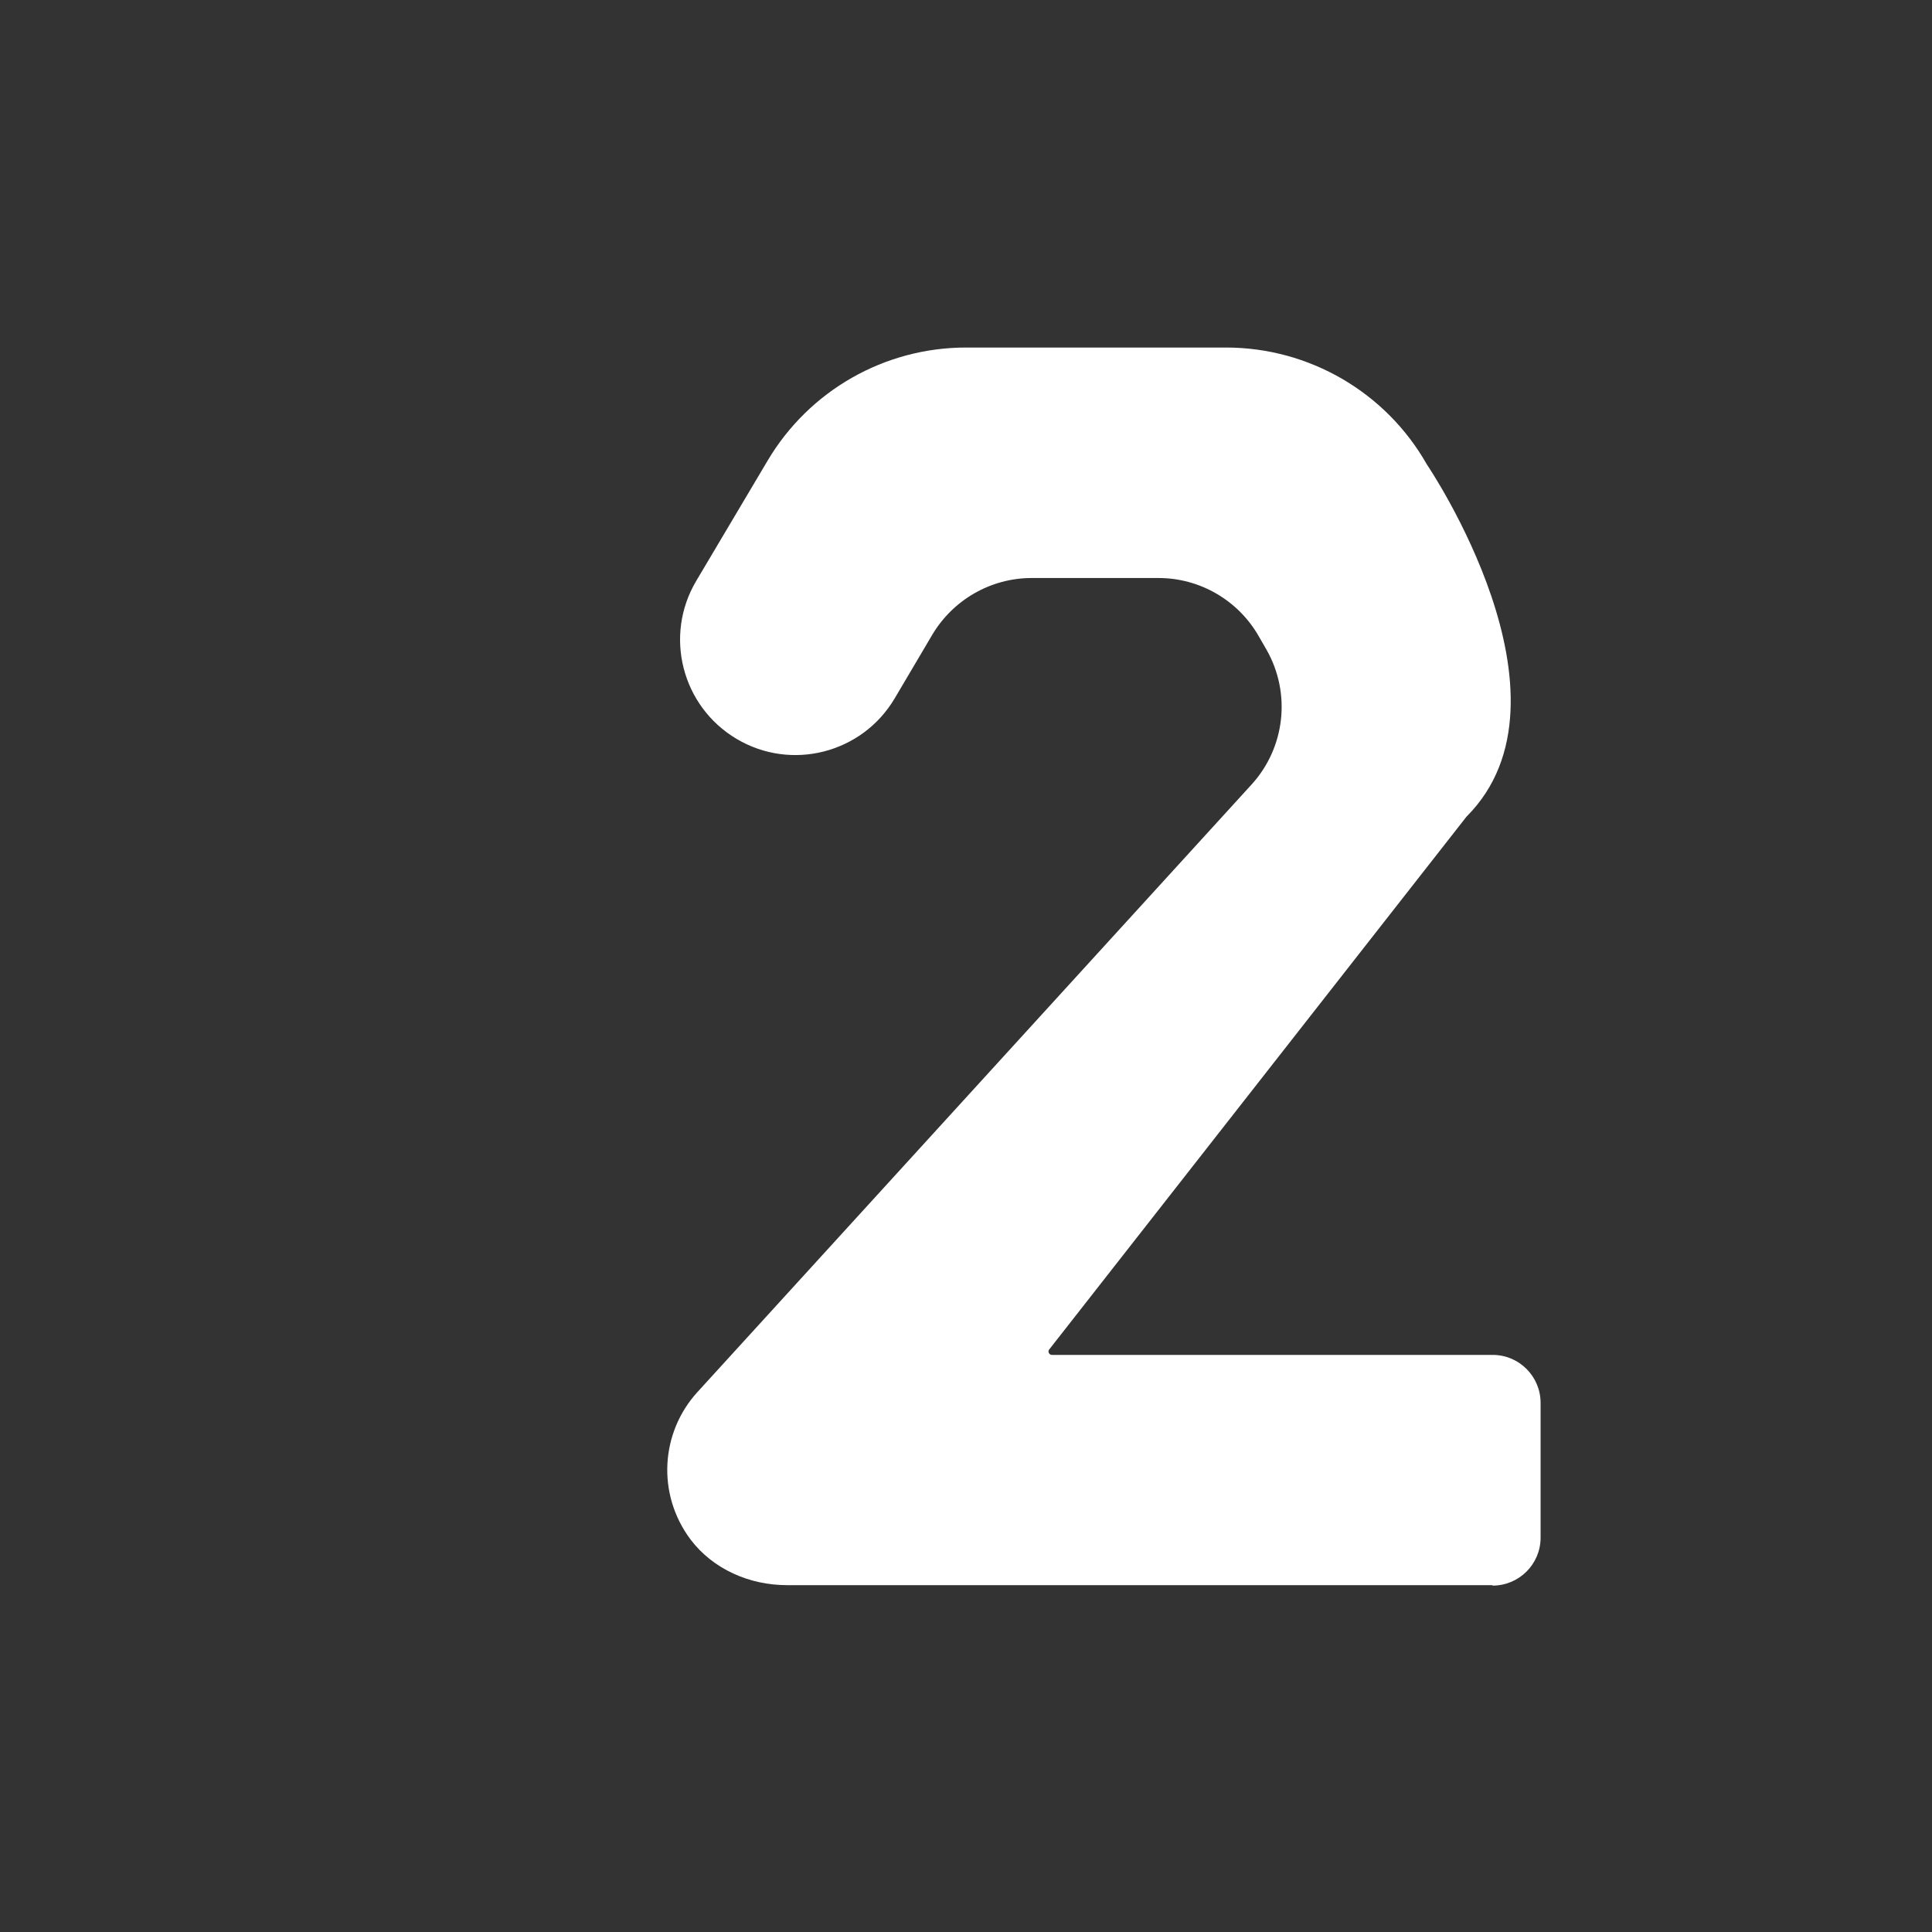 <?xml version="1.0" encoding="UTF-8"?><svg id="_レイヤー_2" xmlns="http://www.w3.org/2000/svg" width="85" height="85" xmlns:xlink="http://www.w3.org/1999/xlink" viewBox="0 0 85 85"><rect x="0" y="0" width="85" height="85" fill="#333333" stroke="none"/><defs><style>.cls-1{clip-path:url(#clippath);}.cls-2{fill:none;}.cls-2,.cls-3{stroke-width:0px;}.cls-3{fill:#fff;}</style><clipPath id="clippath"><rect class="cls-2" width="85" height="85"/></clipPath></defs><g id="_オブジェクト"><g class="cls-1"><path class="cls-3" d="M65.65,69.74h-31.03c-1.64,0-3.25-.7-4.24-2.01-1.5-2.01-1.31-4.71.3-6.48l24.38-26.73c1.48-1.62,1.75-4.01.67-5.92l-.34-.59c-.9-1.59-2.59-2.58-4.42-2.58h-5.58c-1.79,0-3.45.95-4.37,2.49l-1.66,2.81c-1.43,2.41-4.54,3.21-6.95,1.78h0c-2.41-1.43-3.21-4.54-1.78-6.95l3.14-5.29c1.83-3.09,5.15-4.98,8.73-4.98h11.44c3.66,0,7.04,1.97,8.84,5.15,0,0,6.97,10.26,1.74,15.49l-18.35,23.43c-.09.09-.02.25.11.25h19.39c1.17,0,2.11.95,2.11,2.11v5.93c0,1.17-.95,2.11-2.11,2.11Z"/></g></g></svg>